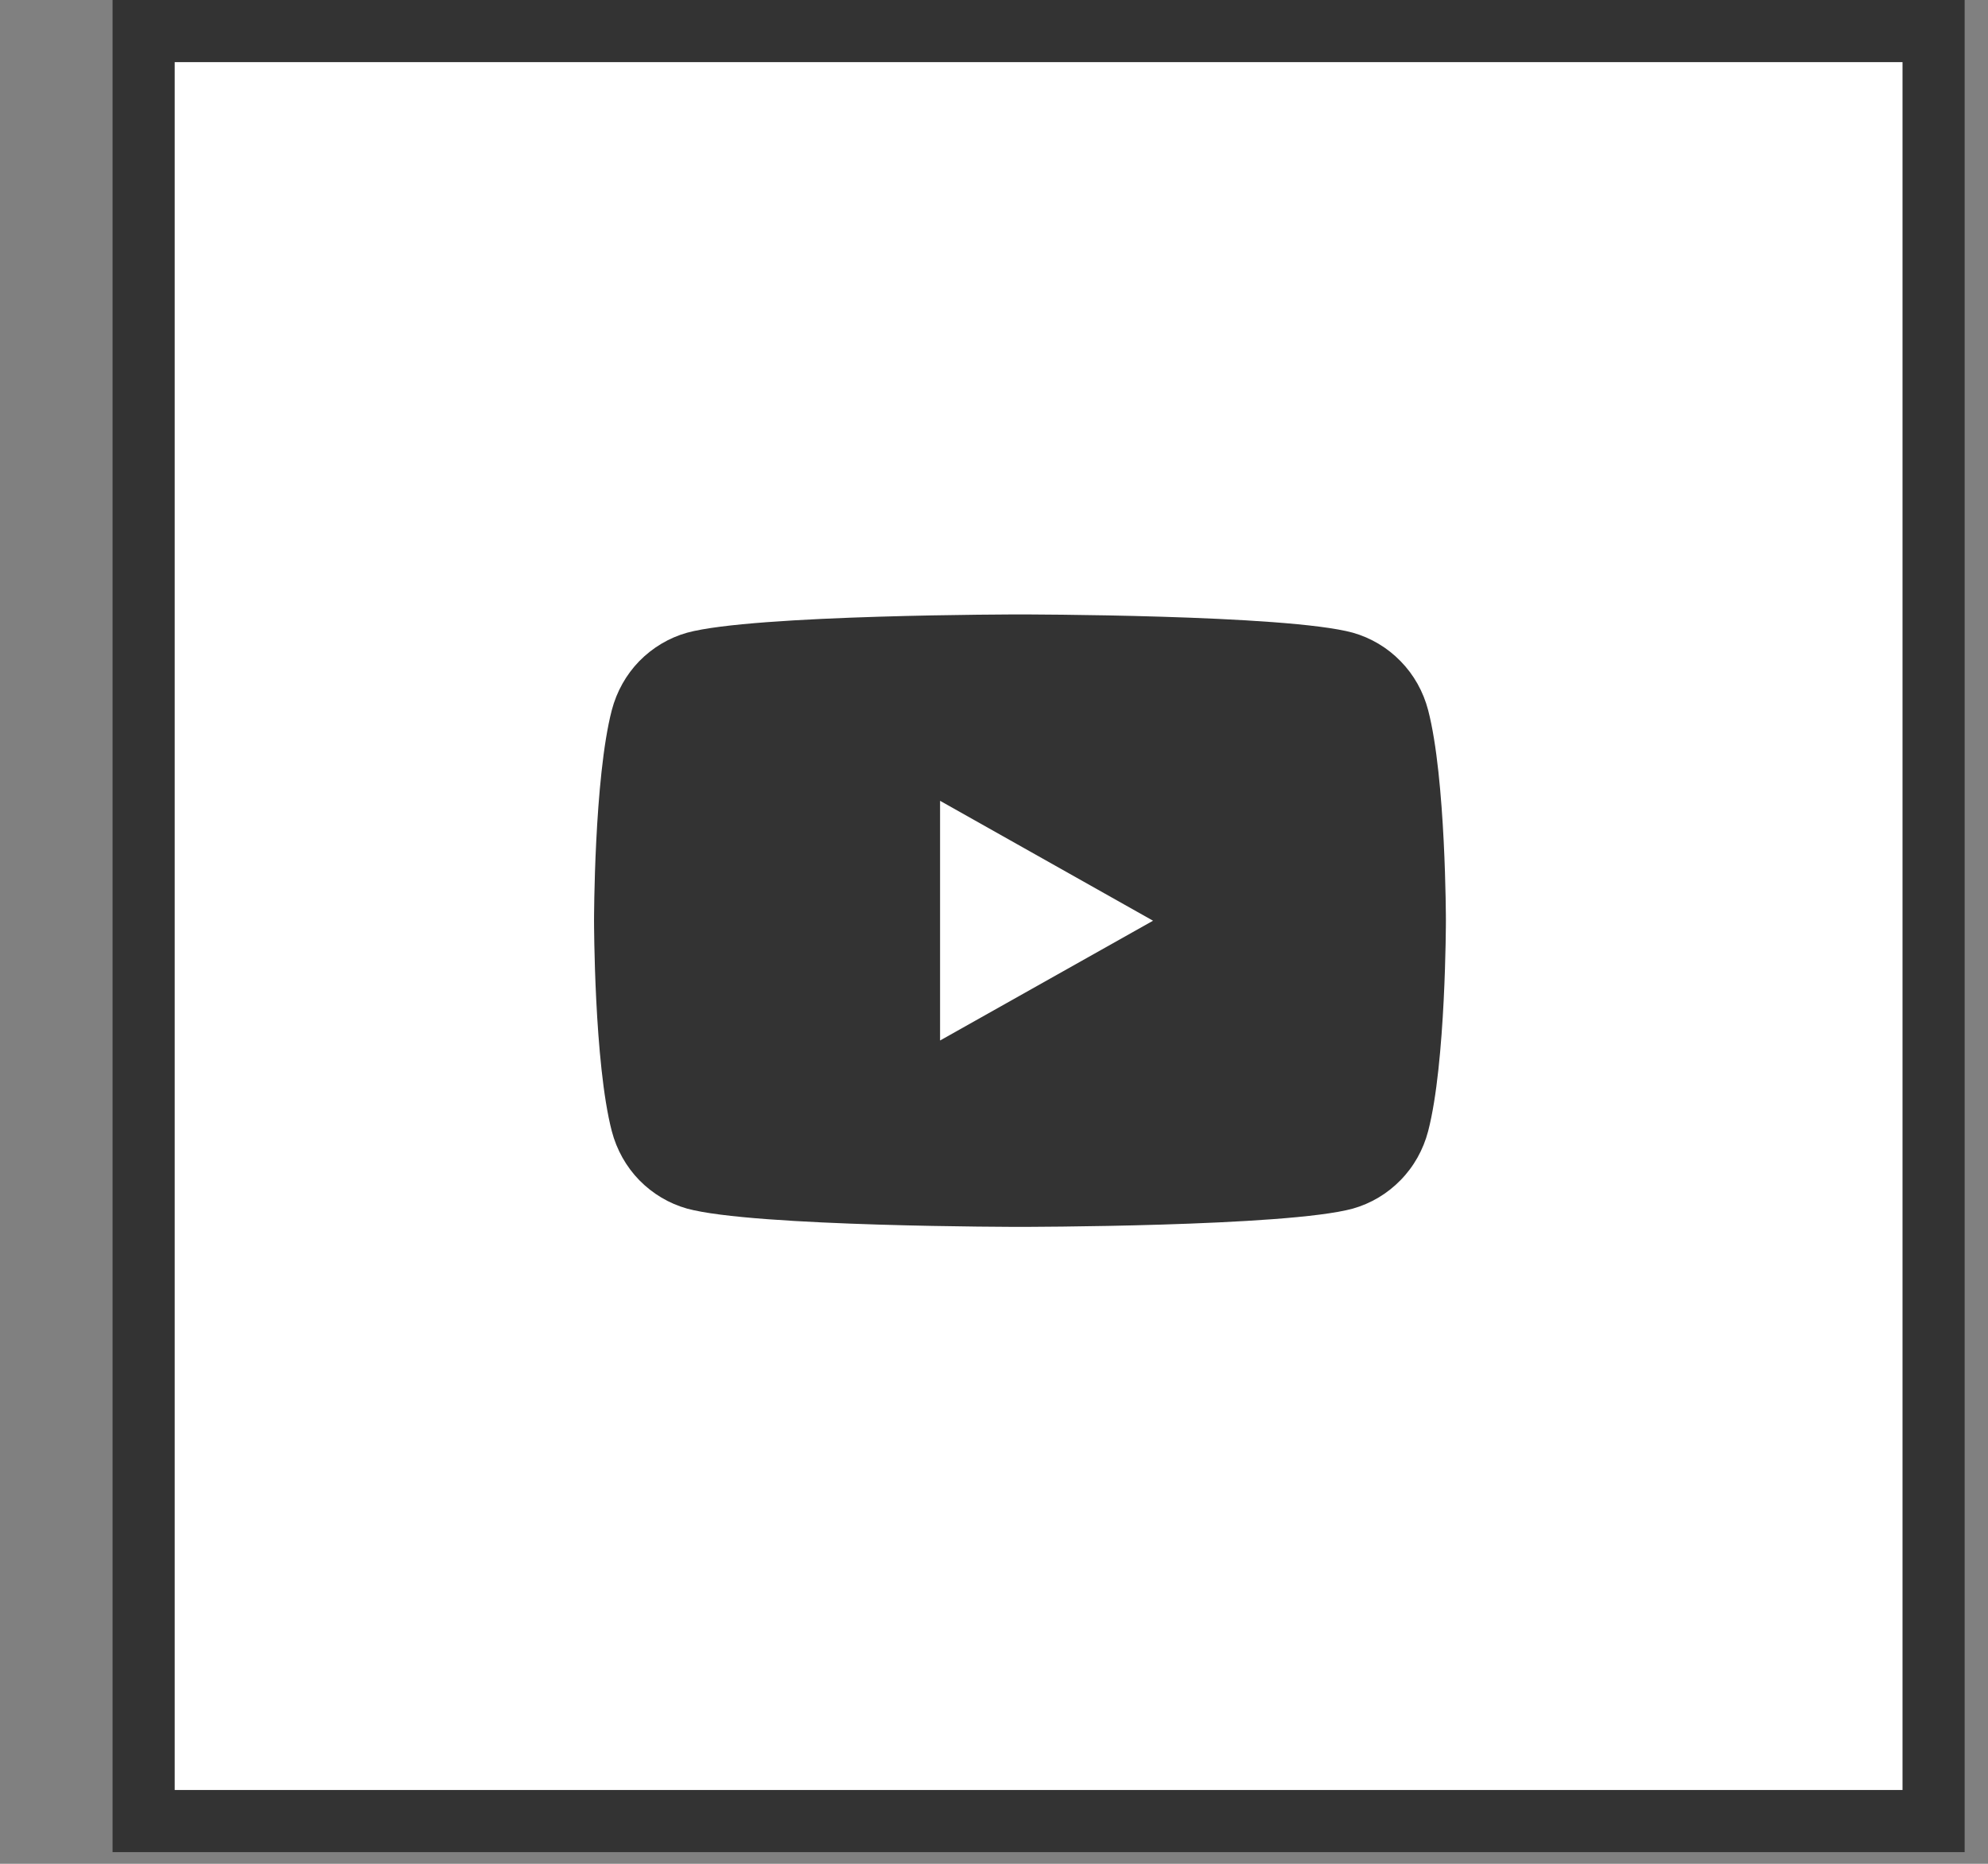 <?xml version="1.0" encoding="UTF-8"?> <svg xmlns="http://www.w3.org/2000/svg" width="16" height="15" viewBox="0 0 16 15" fill="none"><rect x="0" y="0" width="16" height="15" fill="#808080" stroke="none"/><rect x="1.156" y="0.25" width="14.406" height="14.406" fill="white"></rect><rect x="1.156" y="0.25" width="14.406" height="14.406" stroke="#333333" stroke-width="0.5"></rect><g clip-path="url(#clip0_36_1549)"><path d="M11.494 5.715C11.455 5.566 11.379 5.43 11.272 5.321C11.166 5.212 11.033 5.133 10.888 5.092C10.352 4.945 8.209 4.945 8.209 4.945C8.209 4.945 6.066 4.945 5.53 5.092C5.384 5.133 5.252 5.212 5.145 5.321C5.039 5.43 4.963 5.566 4.924 5.715C4.781 6.264 4.781 7.409 4.781 7.409C4.781 7.409 4.781 8.555 4.924 9.104C4.963 9.253 5.039 9.389 5.145 9.498C5.252 9.607 5.384 9.686 5.53 9.727C6.066 9.874 8.209 9.874 8.209 9.874C8.209 9.874 10.352 9.874 10.888 9.727C11.033 9.686 11.166 9.607 11.272 9.498C11.379 9.389 11.455 9.253 11.494 9.104C11.637 8.555 11.637 7.409 11.637 7.409C11.637 7.409 11.637 6.264 11.494 5.715Z" fill="#333333"></path><path d="M7.566 8.374V6.445L9.28 7.41L7.566 8.374Z" fill="white"></path></g><defs><clipPath id="clip0_36_1549"><rect width="6.857" height="6.857" fill="white" transform="translate(4.781 3.875)"></rect></clipPath></defs></svg> 